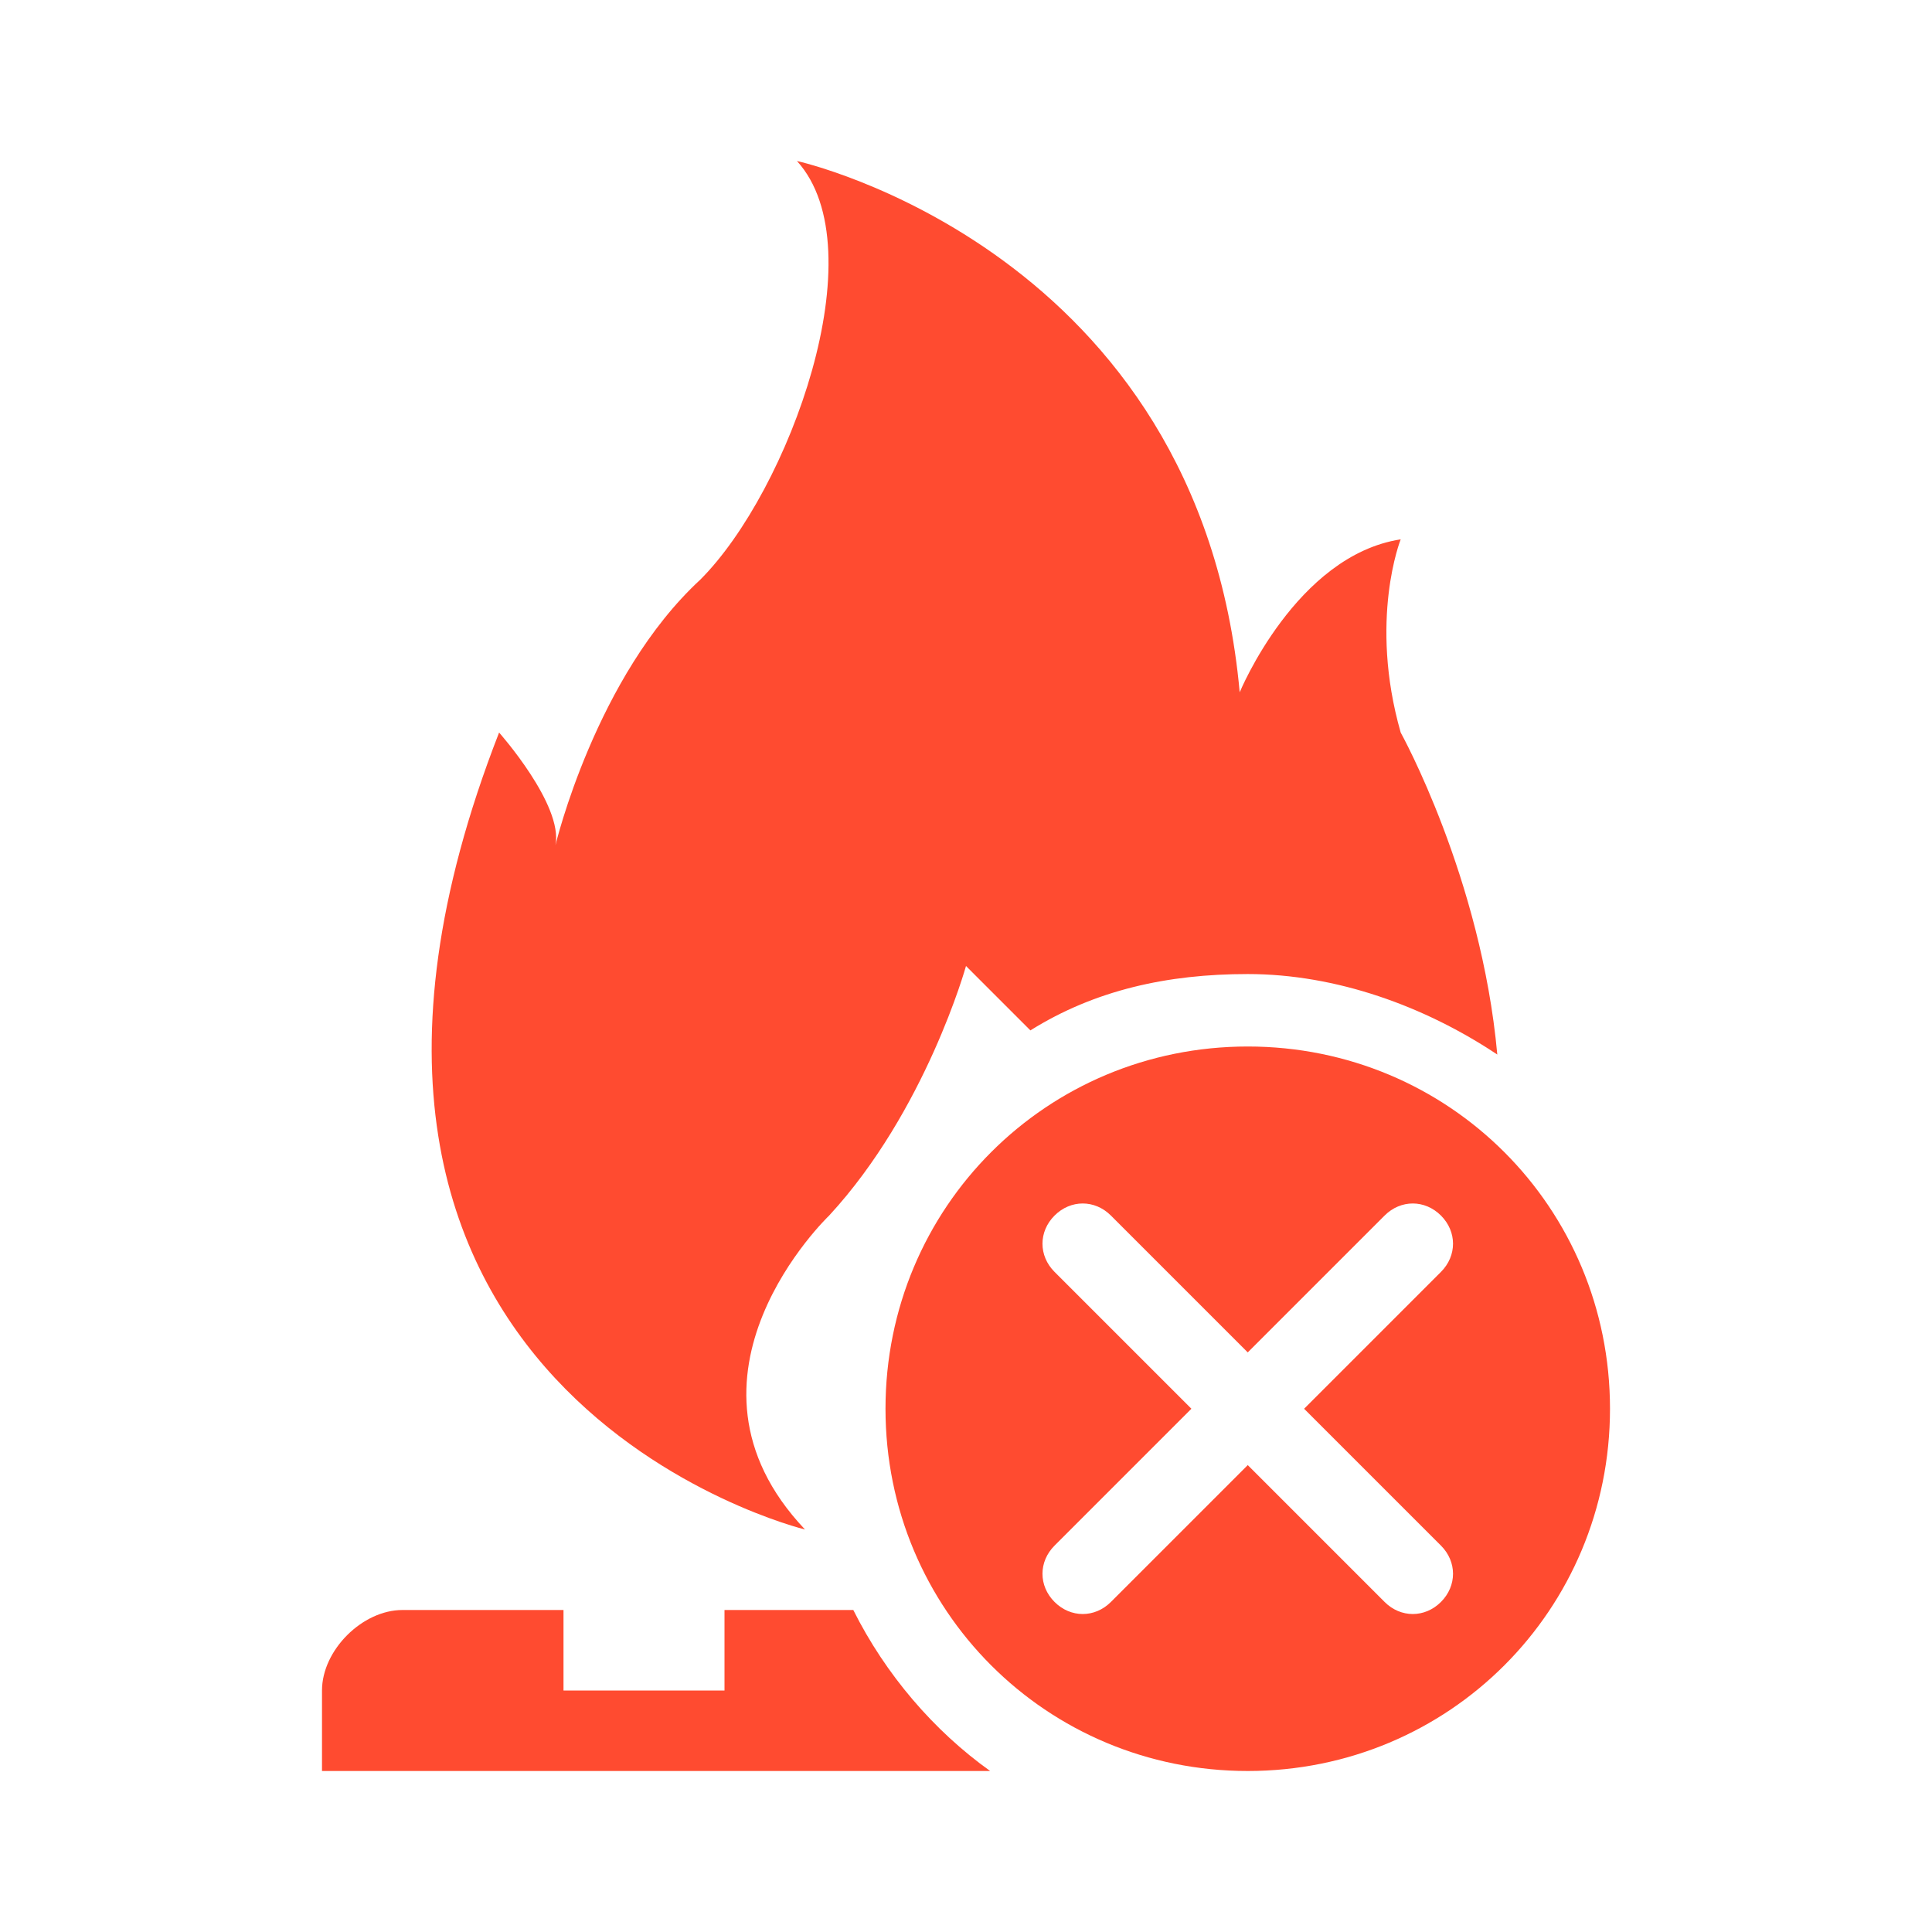 <svg height="48" width="48" xmlns:xlink="http://www.w3.org/1999/xlink" xmlns="http://www.w3.org/2000/svg" version="1.1" viewBox="0 0 1024 1024" class="icon"><path fill="#ff4b30" d="M439.467 644.267C490.667 588.8 512 512 512 512l34.133 34.133c34.133-21.333 72.533-29.867 115.2-29.867 46.933 0 93.867 17.067 132.267 42.667-8.533-93.867-51.2-170.667-51.2-170.667-17.067-59.733 0-102.4 0-102.4-55.467 8.533-85.333 81.067-85.333 81.067C635.733 132.267 422.4 85.333 422.4 85.333c42.667 46.933-4.267 174.933-51.2 221.867-55.467 51.2-76.8 140.8-76.8 140.8 4.267-21.333-29.867-59.733-29.867-59.733C128 738.133 426.667 810.667 426.667 810.667c-76.8-81.067 12.8-166.4 12.8-166.4zM452.267 853.333H384v42.667H298.667v-42.667H213.333c-21.333 0-42.667 21.333-42.667 42.667v42.667h354.133c-29.867-21.333-55.467-51.2-72.533-85.333z"></path><path fill="#ff4b30" d="M661.333 554.667C554.667 554.667 469.333 640 469.333 746.667s85.333 192 192 192 192-85.333 192-192-85.333-192-192-192z m102.4 264.533c8.533 8.533 8.533 21.333 0 29.867-8.533 8.533-21.333 8.533-29.867 0l-72.533-72.533-72.533 72.533c-8.533 8.533-21.333 8.533-29.867 0-8.533-8.533-8.533-21.333 0-29.867l72.533-72.533-72.533-72.533c-8.533-8.533-8.533-21.333 0-29.867 8.533-8.533 21.333-8.533 29.867 0l72.533 72.533 72.533-72.533c8.533-8.533 21.333-8.533 29.867 0 8.533 8.533 8.533 21.333 0 29.867l-72.533 72.533 72.533 72.533z"></path></svg>